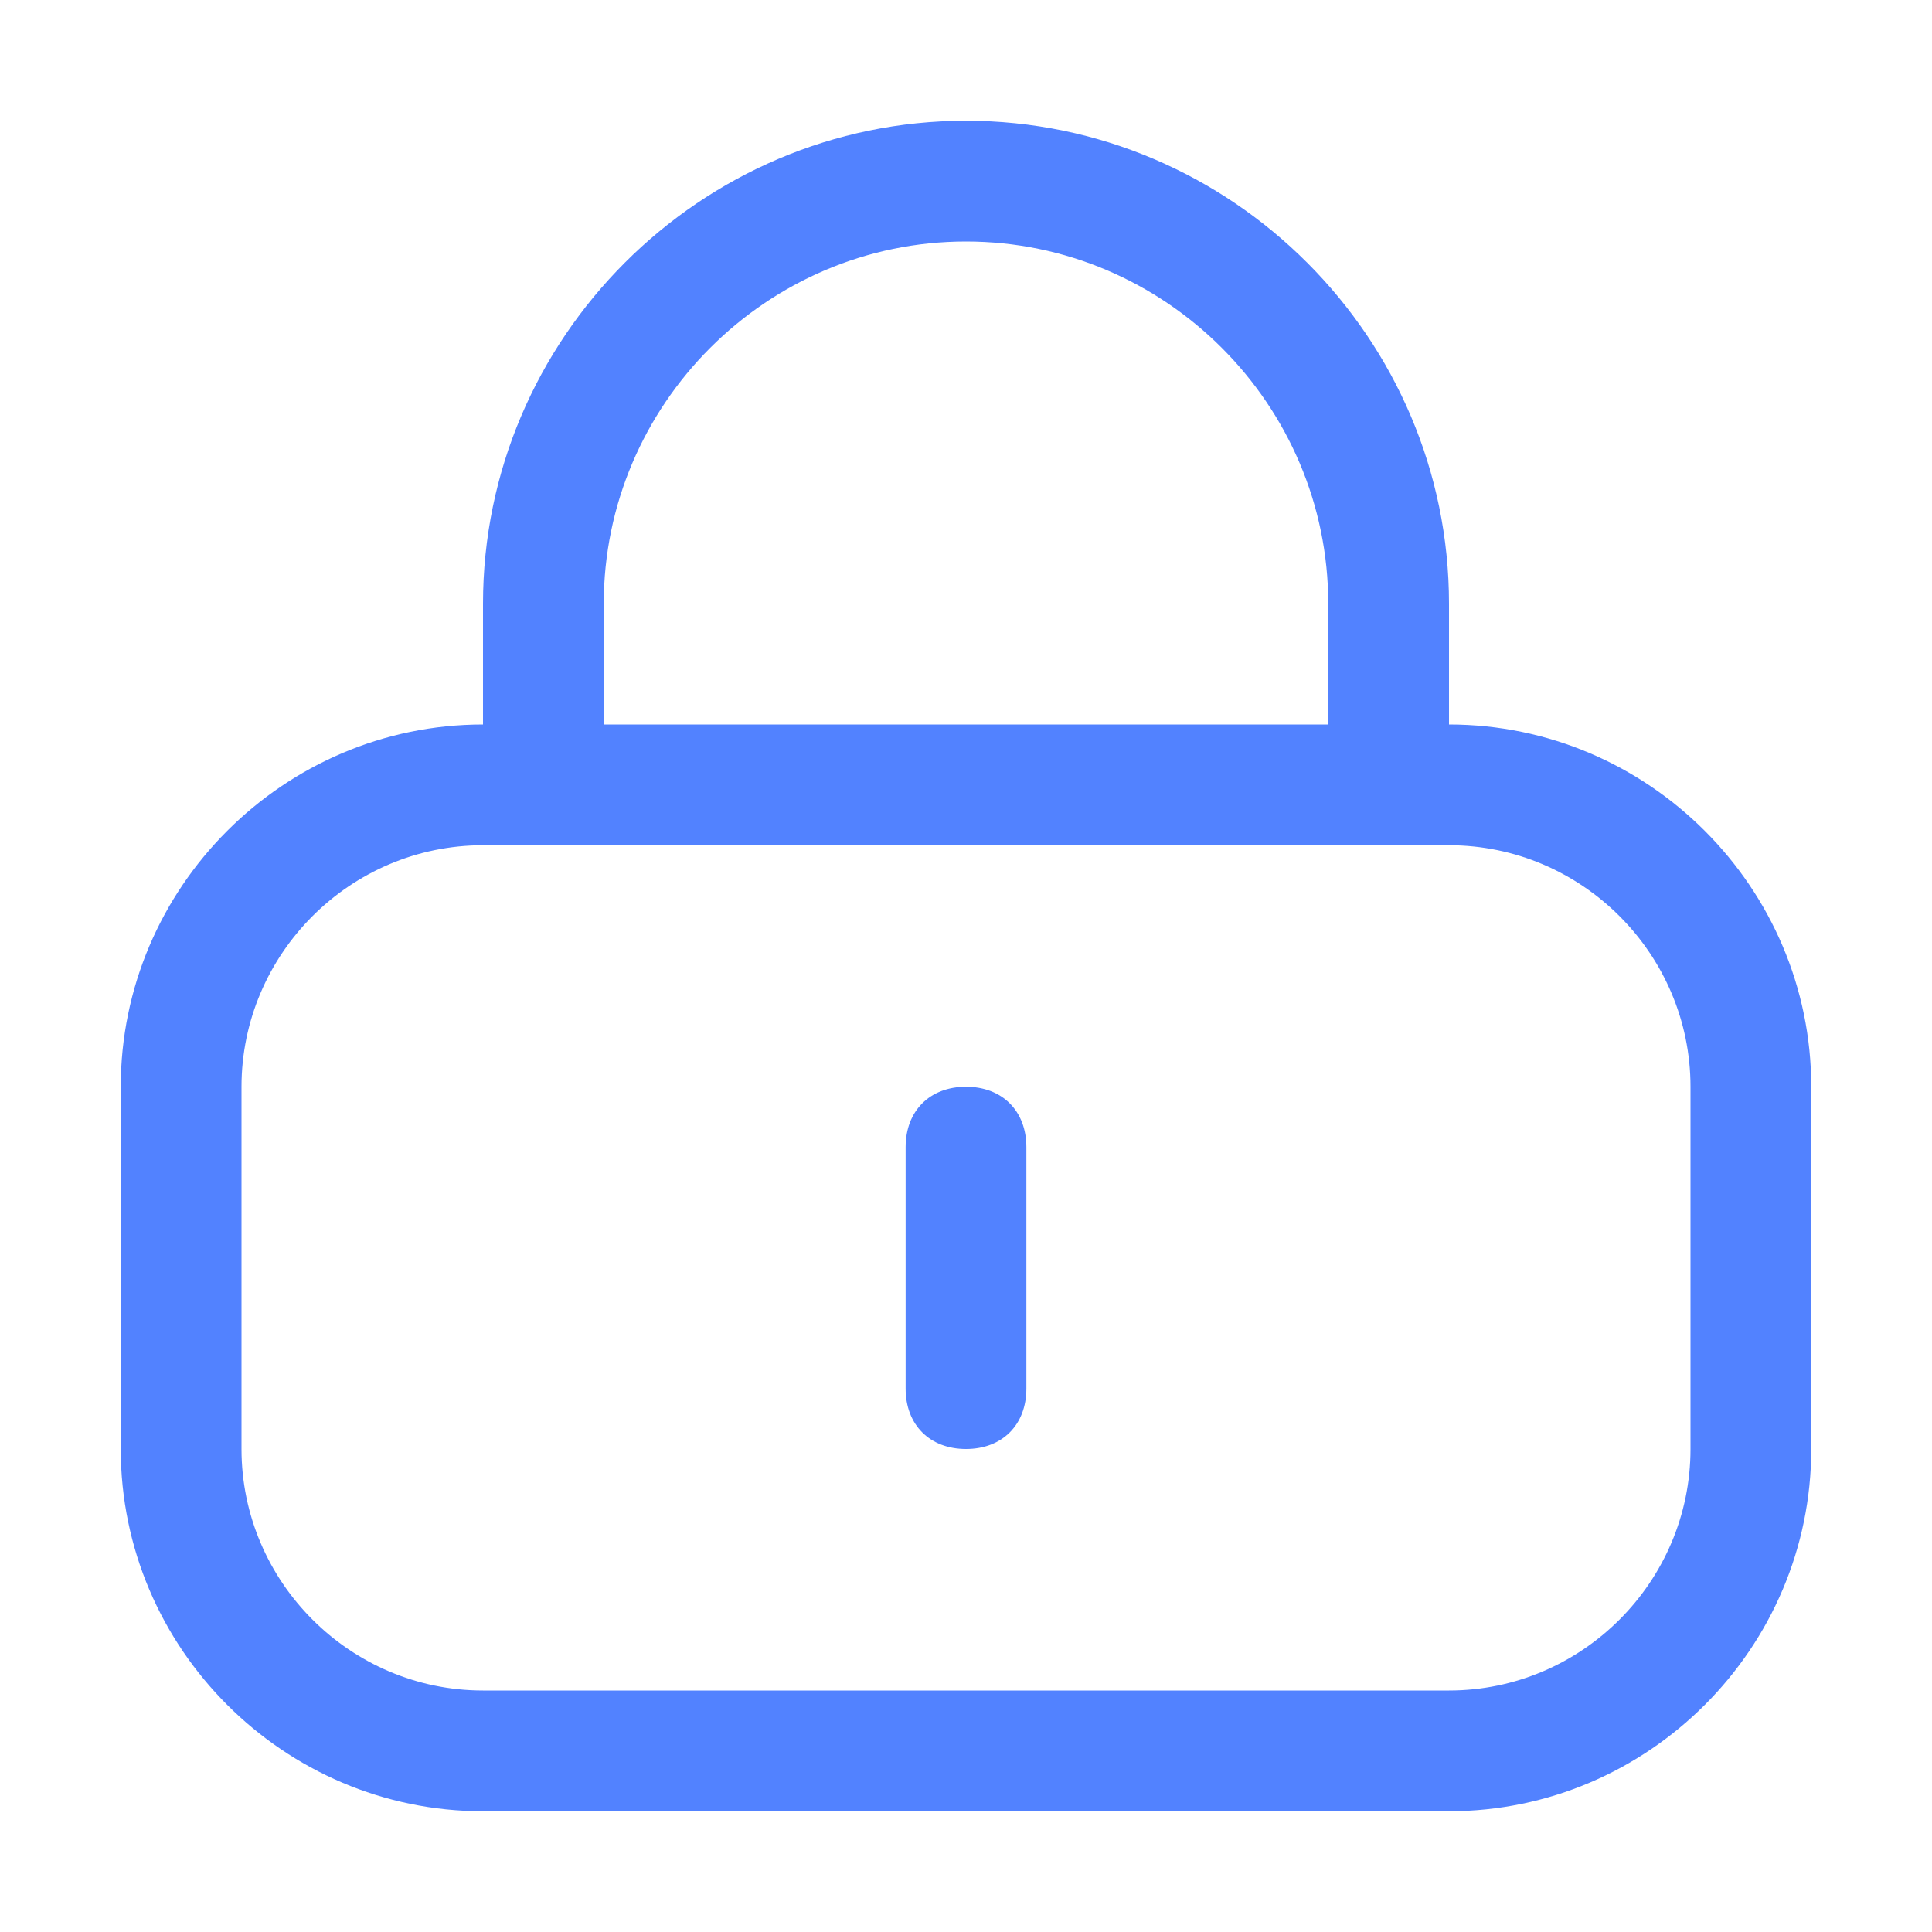 <?xml version="1.0" encoding="UTF-8"?> <svg xmlns="http://www.w3.org/2000/svg" xmlns:xlink="http://www.w3.org/1999/xlink" width="32" height="32" viewBox="0 0 32 32" fill="none" overflow="hidden"><path d="M24 12 24 10C24 5.6 20.4 2 16 2 11.6 2 8 5.6 8 10L8 12C4.7 12 2 14.7 2 18L2 24C2 27.3 4.7 30 8 30L24 30C27.3 30 30 27.3 30 24L30 18C30 14.7 27.3 12 24 12ZM10 10C10 6.7 12.7 4 16 4 19.3 4 22 6.7 22 10L22 12 10 12 10 10ZM28 24C28 26.2 26.2 28 24 28L8 28C5.8 28 4 26.2 4 24L4 18C4 15.8 5.8 14 8 14L24 14C26.2 14 28 15.8 28 18L28 24Z" fill="#5282FF" fill-rule="evenodd" clip-rule="evenodd"></path><path d="M16 18C15.4 18 15 18.4 15 19L15 23C15 23.6 15.4 24 16 24 16.6 24 17 23.6 17 23L17 19C17 18.4 16.6 18 16 18Z" fill="#5282FF" fill-rule="evenodd" clip-rule="evenodd"></path></svg> 